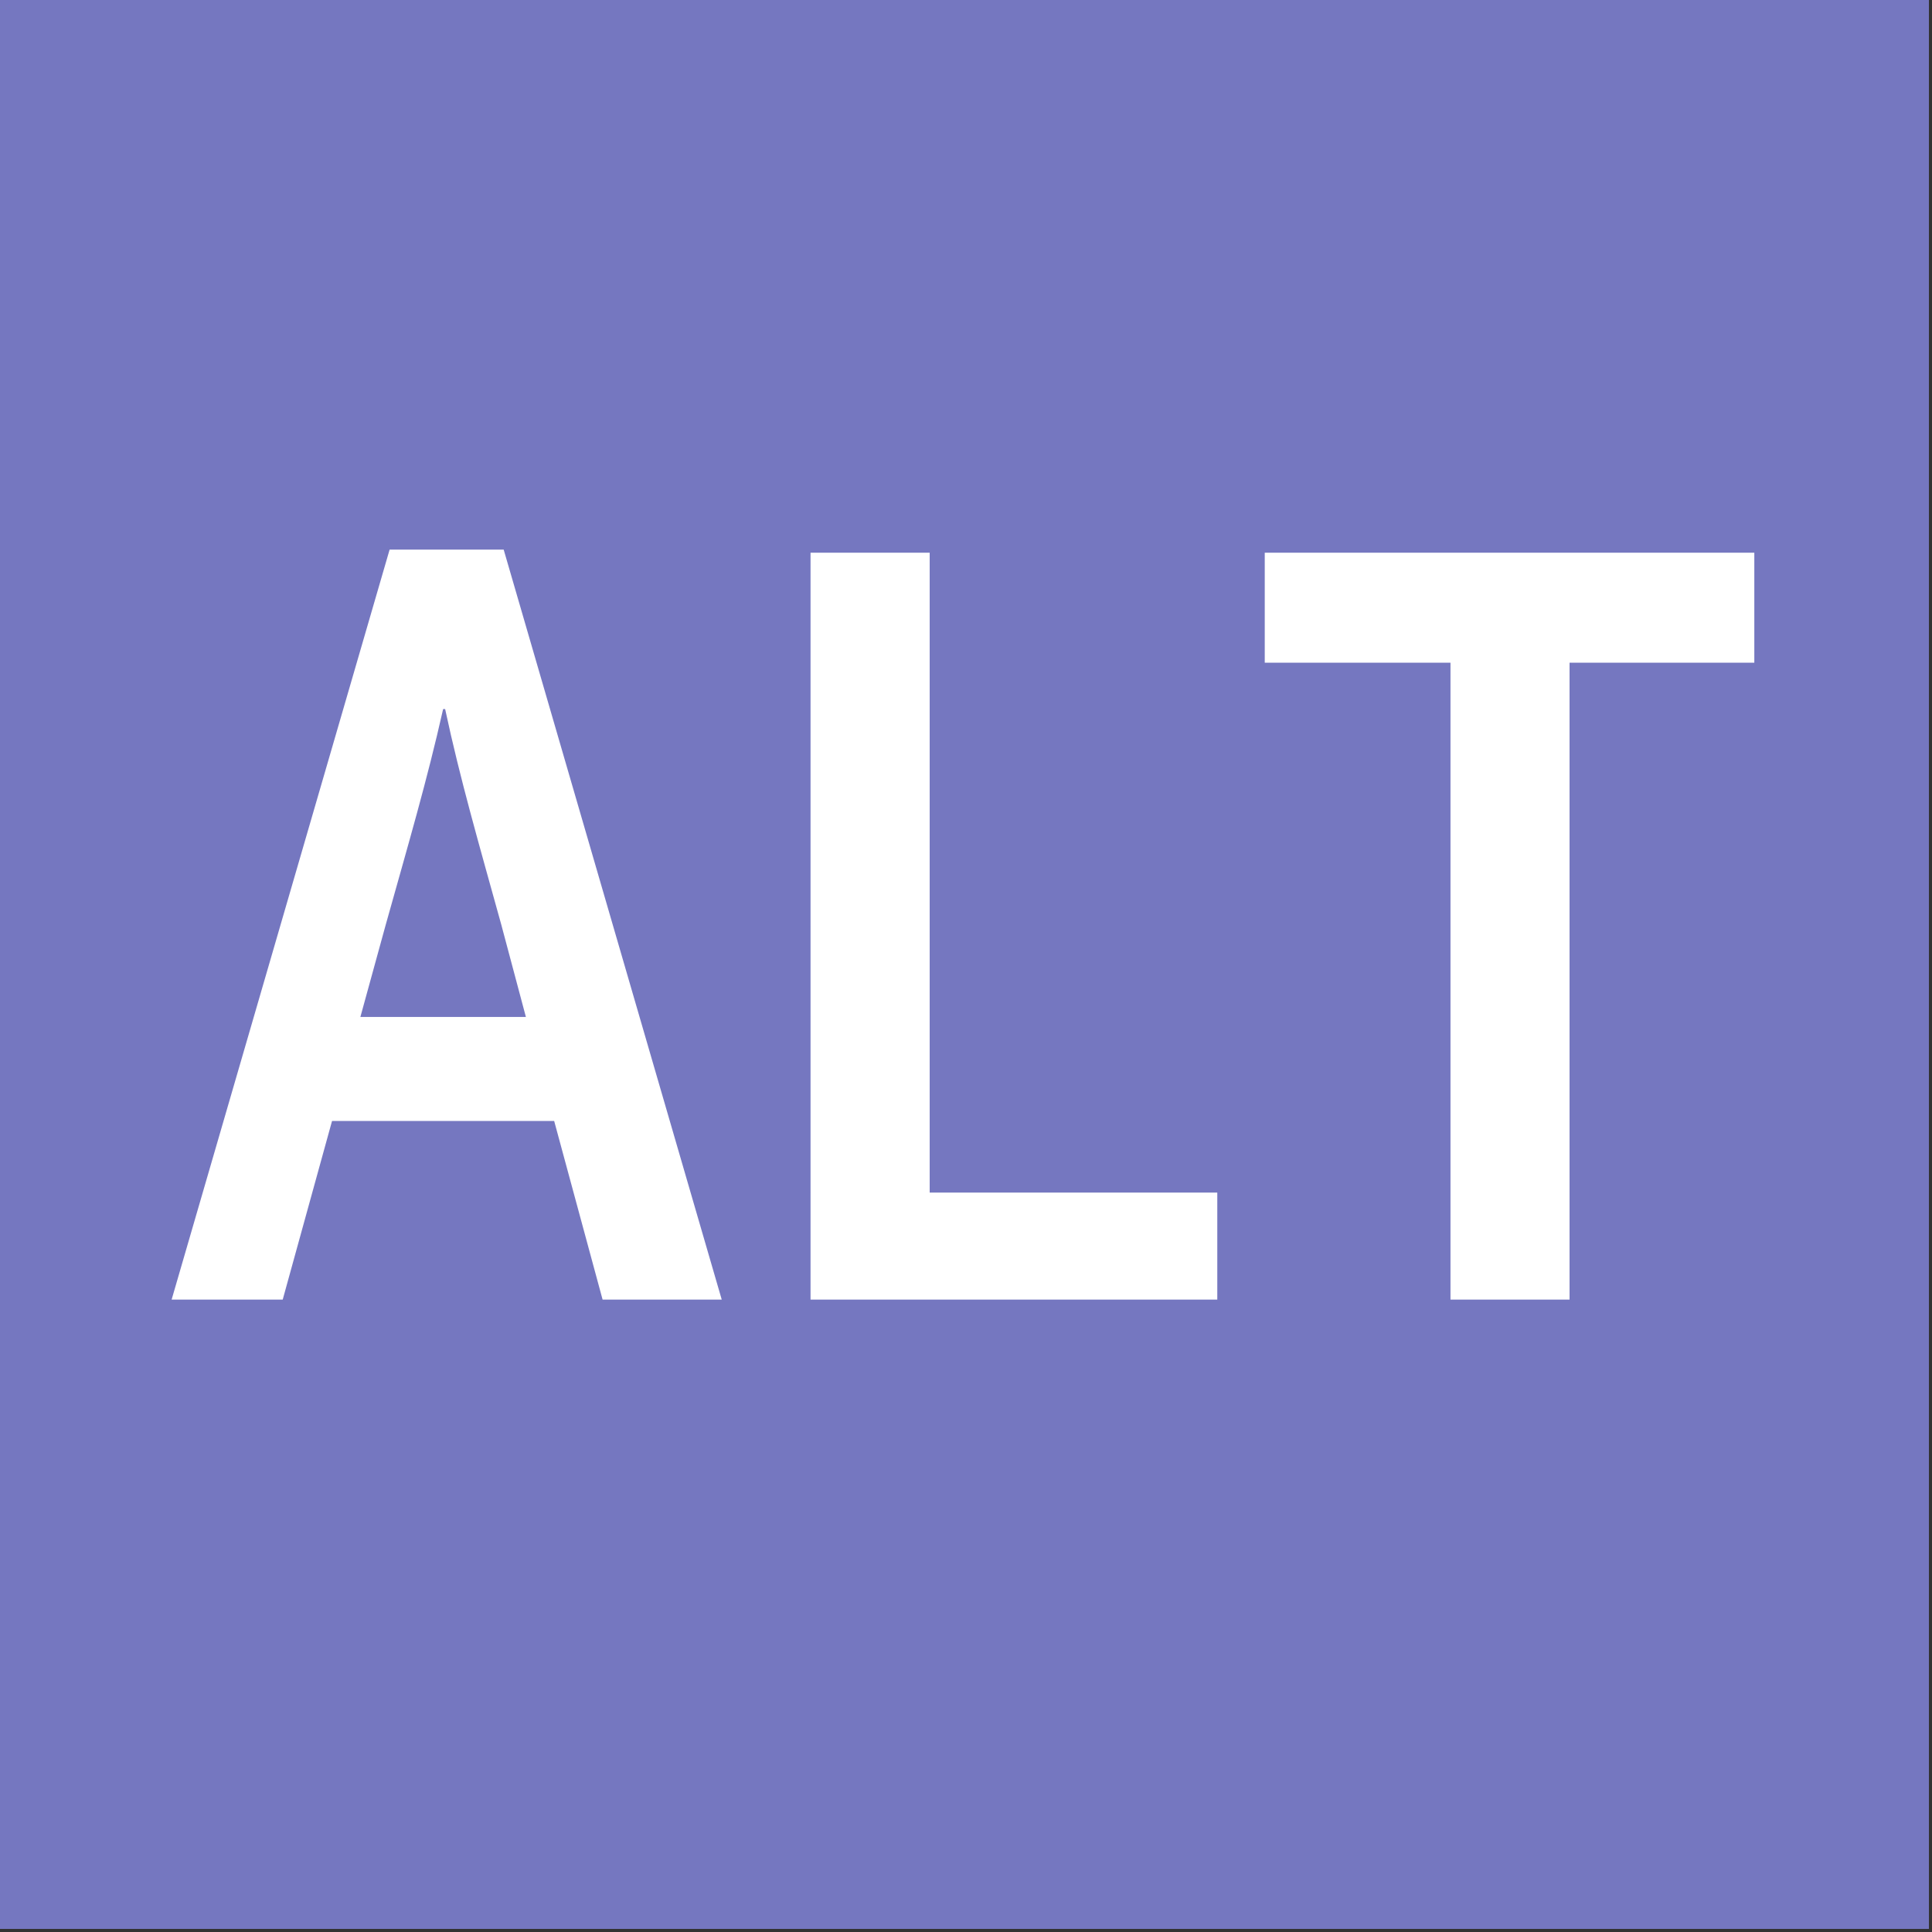 <svg xmlns="http://www.w3.org/2000/svg" width="30" height="30" viewBox="0 0 30 30">
    <rect x="0" y="0" width="30" height="30" fill="#333333" stroke="none"/>
    <g fill="none" fill-rule="evenodd">
        <path fill="#7577C0" d="M0 29.952h29.952V0H0z"/>
        <g fill="#FFFFFF">
            <path d="M7.79 14.38c-.36-1.3-.643-2.272-.878-3.37h-.031c-.251 1.114-.533 2.07-.893 3.355l-.392 1.426h2.57l-.376-1.41zm-3.401 5.8H2.665L6.05 8.534h1.771l3.386 11.646h-1.85l-.752-2.774H5.156L4.39 20.18zM12.586 8.582h1.85v9.936h4.466v1.662h-6.316zM22.523 10.29h-2.884V8.582h7.602v1.708h-2.869v9.89h-1.849z"/>
        </g>
    </g>
</svg>
